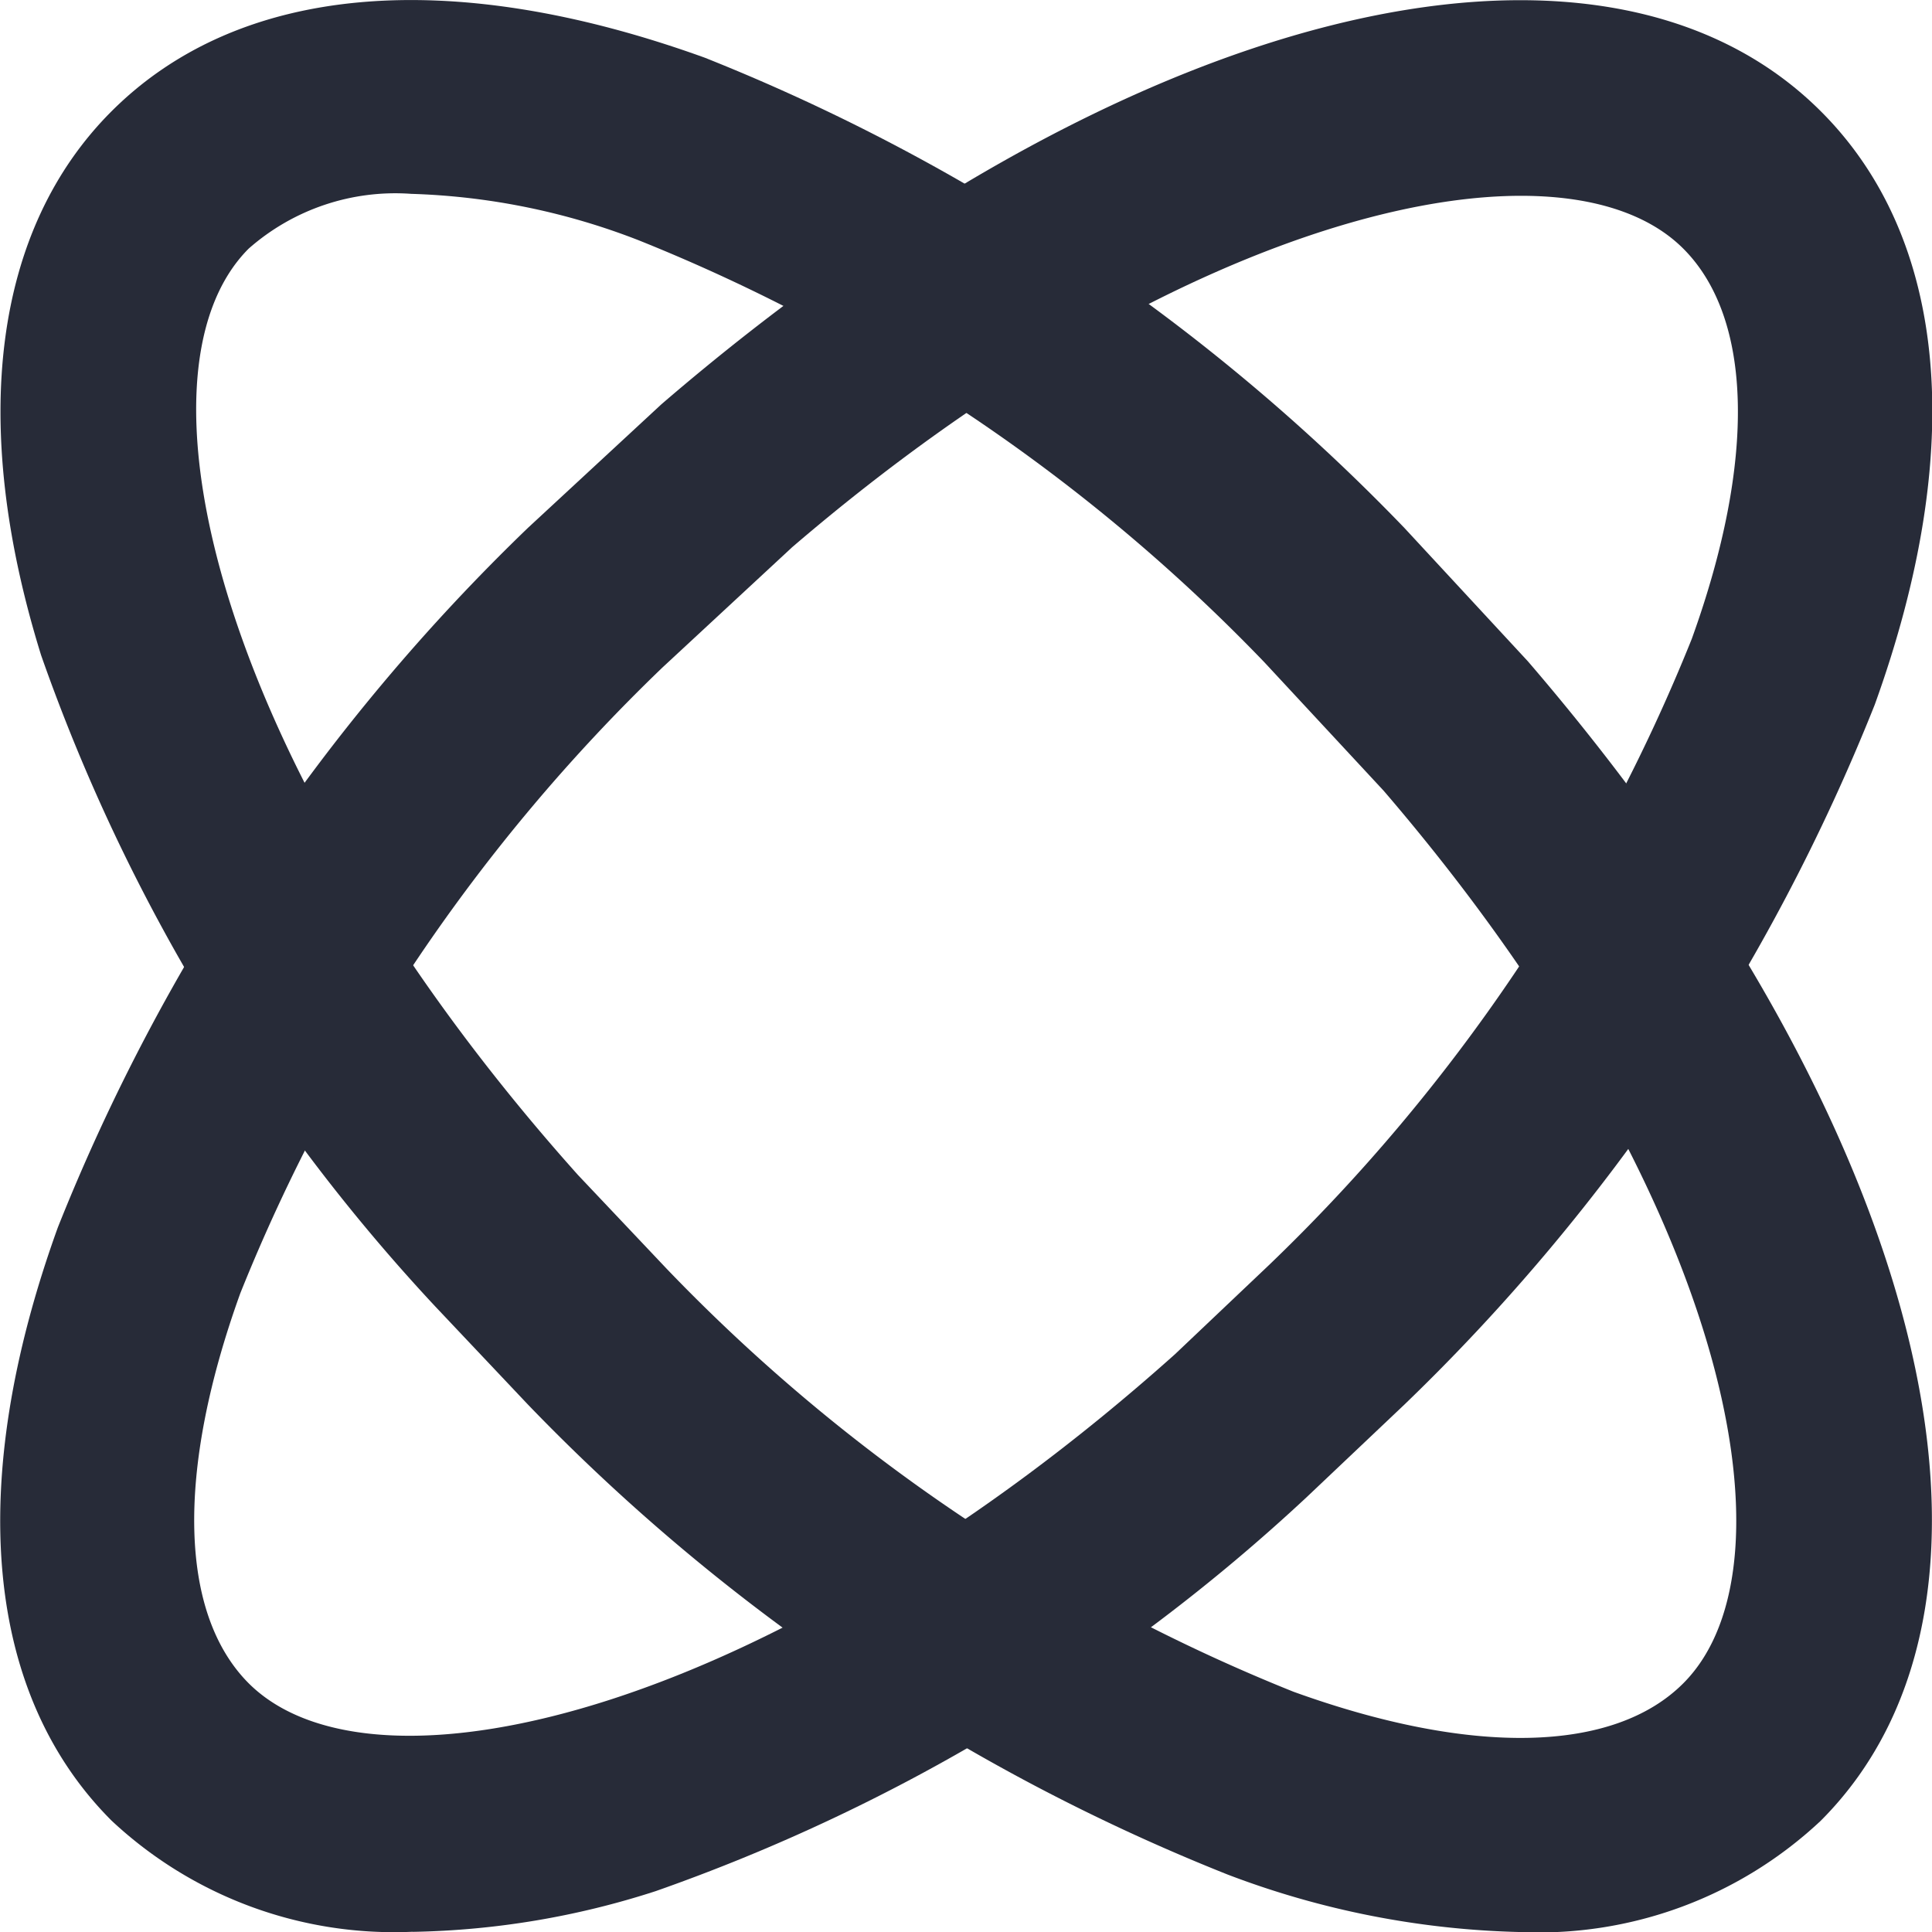 <svg xmlns="http://www.w3.org/2000/svg" width="35.999" height="36" viewBox="0 0 35.999 36"><defs><style>.a{fill:#272b38;}</style></defs><g transform="translate(0.008)"><path class="a" d="M109.1,310.211a15.1,15.1,0,0,1-5.038-1,35.937,35.937,0,0,1-12.577-8.469l-1.7-1.8A33.131,33.131,0,0,1,82.726,287.3c-1.206-3.875-.849-7.025,1-8.875,2-2,5.457-2.25,9.739-.708a35.924,35.924,0,0,1,12.577,8.469l2.27,2.446.015.018c6.781,7.891,9.081,16.239,5.472,19.851a6.428,6.428,0,0,1-4.7,1.708ZM88.425,277.824a5.347,5.347,0,0,0-3.918,1.389c-3.225,3.225-.55,11.563,6.088,18.984l1.68,1.778a34.817,34.817,0,0,0,12.16,8.2c3.853,1.389,6.9,1.228,8.579-.452,3.139-3.137.763-11.02-5.52-18.339l-2.25-2.426a34.805,34.805,0,0,0-12.155-8.195,14.027,14.027,0,0,0-4.664-.937Z" transform="translate(-80.769 -275.467)"/><path class="a" d="M109.852,312.223a16.337,16.337,0,0,1-5.462-1.072,37.175,37.175,0,0,1-13.039-8.76l-1.725-1.826a34.52,34.52,0,0,1-7.343-12.133c-1.349-4.34-.884-7.939,1.311-10.134,2.363-2.363,6.286-2.722,11.055-1a37.176,37.176,0,0,1,13.037,8.763l2.3,2.484c7.386,8.589,9.609,17.455,5.455,21.606A7.681,7.681,0,0,1,109.852,312.223ZM89.18,279.835a4.134,4.134,0,0,0-3.029,1.02c-2.371,2.373-.475,9.872,6.133,17.259l1.658,1.753a33.41,33.41,0,0,0,11.676,7.878c3.32,1.2,5.965,1.143,7.263-.156,2.253-2.253.758-9.252-5.583-16.633l-2.22-2.391A33.419,33.419,0,0,0,93.417,280.7,12.707,12.707,0,0,0,89.18,279.835Z" transform="translate(-81.525 -276.223)"/></g><g transform="translate(0 0.001)"><path class="a" d="M88.442,310.2a6.443,6.443,0,0,1-4.714-1.7c-2-2-2.25-5.46-.708-9.739a35.9,35.9,0,0,1,8.469-12.577l2.446-2.27.018-.015c7.891-6.781,16.239-9.081,19.85-5.472,2,2,2.253,5.46.711,9.739a35.936,35.936,0,0,1-8.469,12.577l-1.8,1.7A33.177,33.177,0,0,1,92.6,309.5a14.117,14.117,0,0,1-4.161.7Zm6.238-25.469-2.426,2.25a34.717,34.717,0,0,0-8.192,12.155c-1.389,3.853-1.231,6.9.45,8.579,3.225,3.225,11.565.55,18.984-6.085l1.778-1.683a34.76,34.76,0,0,0,8.2-12.16c1.389-3.853,1.228-6.9-.452-8.579-3.137-3.137-11.02-.763-18.339,5.523Z" transform="translate(-80.766 -275.462)"/><path class="a" d="M89.208,312.217H89.2a7.7,7.7,0,0,1-5.6-2.072c-2.363-2.363-2.722-6.289-1-11.053a37.176,37.176,0,0,1,8.762-13.037l2.484-2.3c8.582-7.386,17.455-9.611,21.608-5.455,2.361,2.361,2.72,6.289,1,11.053a37.208,37.208,0,0,1-8.762,13.039l-1.821,1.725a34.57,34.57,0,0,1-12.133,7.343,15.523,15.523,0,0,1-4.513.758Zm7.065-25.79-2.408,2.233A33.413,33.413,0,0,0,86,300.318c-1.2,3.325-1.14,5.972.158,7.271,2.378,2.366,9.878.47,17.259-6.135l1.75-1.66a33.42,33.42,0,0,0,7.878-11.668c1.2-3.323,1.14-5.972-.158-7.271C110.64,278.609,103.646,280.1,96.272,286.427Z" transform="translate(-81.522 -276.223)"/></g></svg>